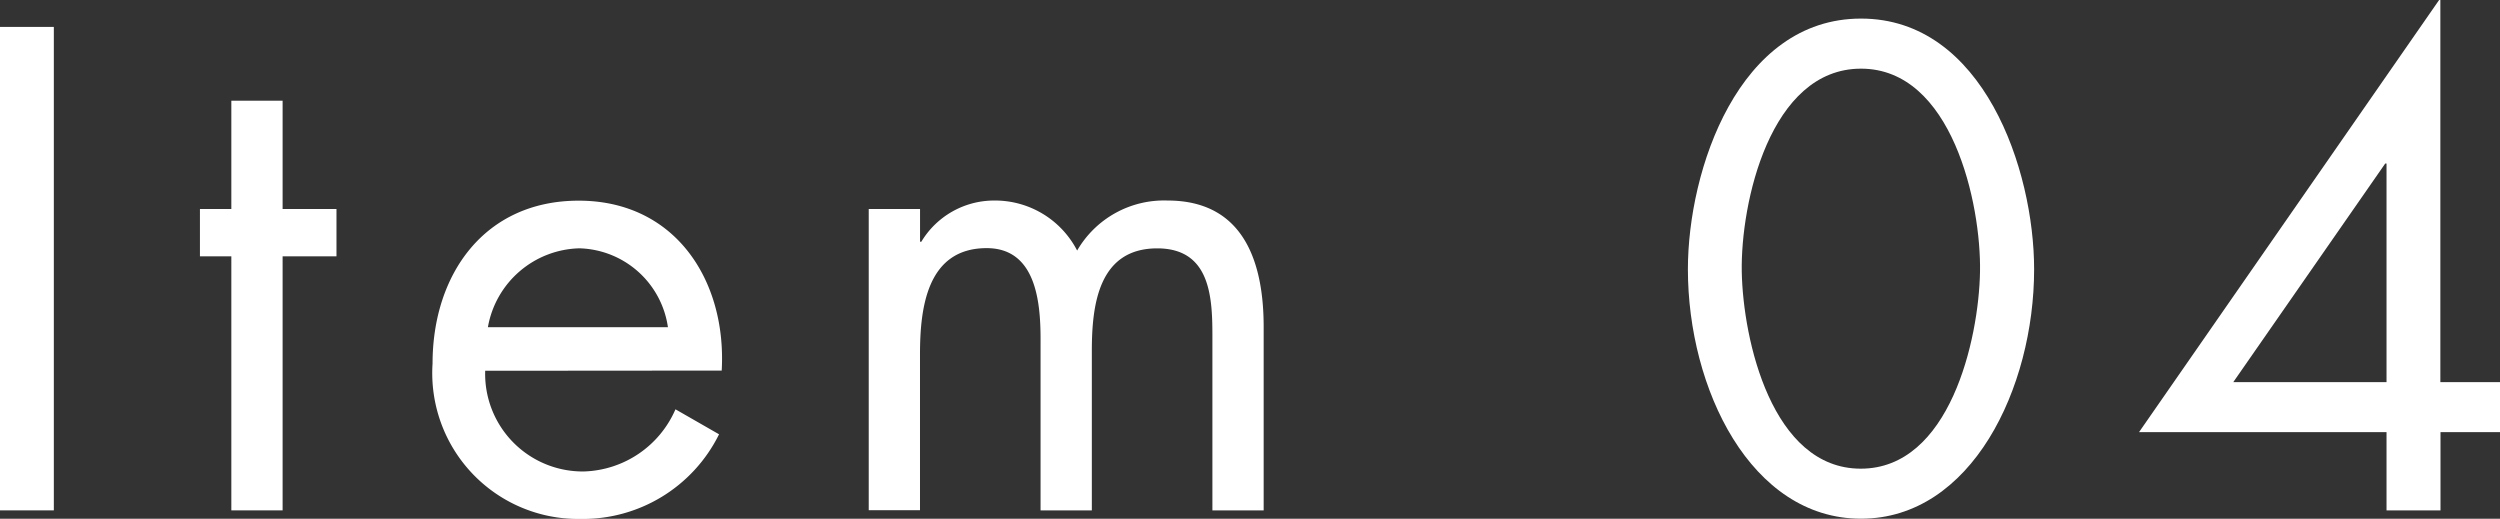 <svg xmlns="http://www.w3.org/2000/svg" width="54.617" height="11.332" viewBox="0 0 54.617 11.332"><rect x="0" y="0" width="54.617" height="11.332" fill="#333333" stroke="none"/><defs><style>.cls-1{fill:#fff;}</style></defs><g id="レイヤー_1" data-name="レイヤー 1"><path class="cls-1" d="M1.176,11.15H0V.588H1.176Z"/><path class="cls-1" d="M6.174,11.15H5.054V5.6H4.368V4.566h.686V2.2h1.12V4.566H7.351V5.6H6.174Z"/><path class="cls-1" d="M10.6,8.1a2.132,2.132,0,0,0,2.157,2.2,2.253,2.253,0,0,0,2-1.358l.952.546a3.32,3.32,0,0,1-3.039,1.849A3.186,3.186,0,0,1,9.45,7.942c0-1.947,1.133-3.558,3.193-3.558,2.115,0,3.235,1.751,3.124,3.712Zm3.992-.952a2.009,2.009,0,0,0-1.933-1.723,2.082,2.082,0,0,0-2,1.723Z"/><path class="cls-1" d="M20.1,5.281h.028a1.856,1.856,0,0,1,1.583-.9,2.019,2.019,0,0,1,1.821,1.093,2.193,2.193,0,0,1,1.975-1.093c1.681,0,2.1,1.373,2.1,2.76V11.15h-1.12V7.326c0-.855-.056-1.9-1.205-1.9-1.288,0-1.429,1.246-1.429,2.241V11.15h-1.12V7.41c0-.812-.1-1.989-1.177-1.989-1.316,0-1.457,1.33-1.457,2.325v3.4h-1.12V4.566H20.1Z"/><path class="cls-1" d="M44.439,5.883c0,2.6-1.372,5.449-3.782,5.449s-3.782-2.844-3.782-5.449c0-2.171,1.107-5.477,3.782-5.477S44.439,3.712,44.439,5.883Zm-6.387.056c.028,1.485.658,4.3,2.6,4.3s2.578-2.815,2.605-4.3S42.646,1.5,40.657,1.5,38.024,4.44,38.052,5.939Z"/><path class="cls-1" d="M54.617,8.348V9.441h-1.3V11.15H52.138V9.441H46.731L53.287,0h.027V8.348ZM52.138,3.572H52.11L48.79,8.348h3.348Z"/></g></svg>